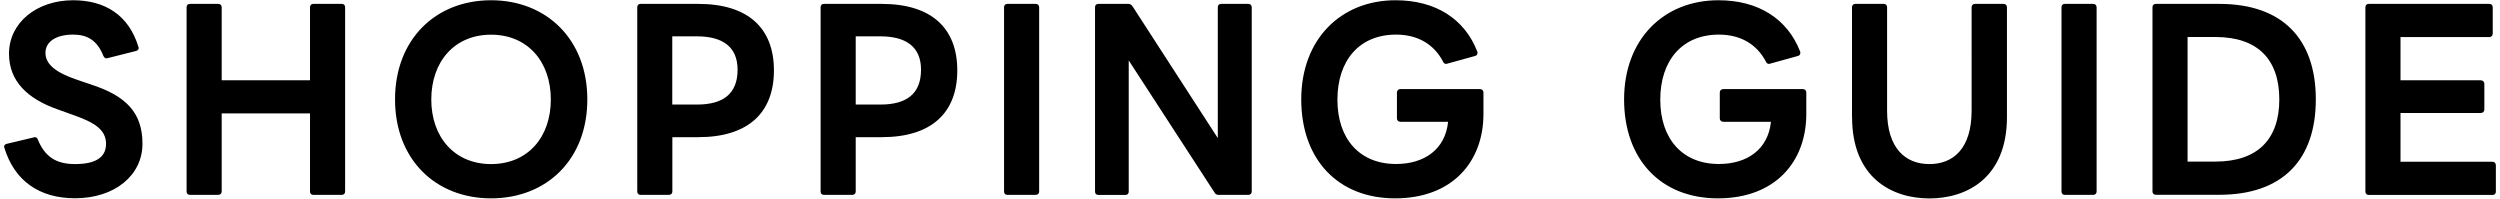 <svg xmlns="http://www.w3.org/2000/svg" viewBox="0 0 302 24">
    <path d="M.53 17.87c-.03-.06-.03-.12-.03-.17 0-.17.12-.26.29-.32l3.28-.78c.06-.03.12-.03.15-.03.17 0 .29.12.35.29.84 2.03 2.15 2.96 4.5 2.96s3.74-.73 3.74-2.44-1.42-2.58-3.77-3.42l-2.03-.73c-3.68-1.28-5.92-3.42-5.92-6.73C1.08 2.73 4.45.03 8.83.03c3.86 0 6.73 1.8 7.89 5.63.03.06.03.12.03.17 0 .15-.12.26-.29.32l-3.45.87c-.06.03-.12.03-.17.03-.15 0-.26-.12-.35-.29-.75-1.89-1.94-2.58-3.66-2.58-2.03 0-3.34.84-3.34 2.2s1.19 2.38 3.89 3.28l1.62.55c4.18 1.36 6.21 3.36 6.21 7.16s-3.34 6.58-8.15 6.58c-4.29 0-7.31-2.09-8.53-6.09ZM22.54 23.12V.88c0-.26.15-.41.41-.41h3.42c.23 0 .41.15.41.41v8.82h10.67V.88c0-.26.15-.41.41-.41h3.42c.26 0 .41.15.41.41v22.25c0 .26-.15.41-.41.41h-3.42c-.26 0-.41-.15-.41-.41v-9.43h-10.67v9.43c0 .26-.17.41-.41.41h-3.42c-.26 0-.41-.15-.41-.41ZM47.72 12.01C47.72 4.76 52.62.03 59.32.03s11.63 4.73 11.63 11.98-4.9 11.95-11.63 11.95-11.6-4.73-11.6-11.95ZM59.32 19.82c4.44 0 7.22-3.25 7.22-7.8s-2.78-7.83-7.22-7.83-7.22 3.28-7.22 7.83 2.81 7.8 7.22 7.8ZM76.98 23.12V.88c0-.26.15-.41.41-.41h6.96c6.06 0 9.14 2.96 9.14 8.04s-3.08 8.06-9.14 8.06h-3.13v6.56c0 .26-.17.41-.41.41h-3.42c-.26 0-.41-.15-.41-.41ZM89.1 8.42c0-2.73-1.77-4.03-4.9-4.03h-2.99v8.24h2.99c3.13 0 4.9-1.28 4.9-4.21ZM99.13 23.12V.88c0-.26.15-.41.41-.41h6.96c6.06 0 9.14 2.96 9.14 8.04s-3.07 8.06-9.14 8.06h-3.13v6.56c0 .26-.17.41-.41.41h-3.42c-.26 0-.41-.15-.41-.41ZM111.26 8.42c0-2.73-1.77-4.03-4.9-4.03h-2.99v8.24h2.99c3.13 0 4.9-1.28 4.9-4.21ZM121.29 23.12V.88c0-.26.15-.41.41-.41h3.42c.23 0 .41.15.41.41v22.25c0 .26-.17.41-.41.41h-3.42c-.26 0-.41-.15-.41-.41ZM132.28 23.12V.88c0-.26.15-.41.41-.41h3.6c.23 0 .38.09.52.29l10.3 15.92V.88c0-.26.15-.41.41-.41h3.28c.23 0 .41.15.41.41v22.25c0 .26-.17.41-.41.41h-3.6c-.23 0-.38-.09-.49-.29l-10.36-15.95v15.84c0 .26-.15.41-.41.41h-3.25c-.26 0-.41-.15-.41-.41ZM157.19 12.01c0-7.25 4.76-11.98 11.4-11.98 4.84 0 8.33 2.26 9.86 6.18.03.06.03.12.03.17 0 .2-.09.32-.29.38l-3.36.93-.12.03c-.17 0-.32-.09-.38-.26-1.1-2.12-3.07-3.28-5.69-3.28-4.44 0-7.08 3.13-7.08 7.86s2.67 7.77 7.08 7.77c3.39 0 5.95-1.74 6.29-5.1h-5.77c-.23 0-.41-.17-.41-.41v-3.13c0-.23.17-.41.41-.41h9.63c.23 0 .41.17.41.41v2.61c0 5.74-3.74 10.18-10.67 10.18s-11.34-4.73-11.34-11.95ZM196.19 12.01c0-7.25 4.76-11.98 11.4-11.98 4.84 0 8.33 2.26 9.86 6.18.03.06.03.12.03.17 0 .2-.09.32-.29.38l-3.36.93-.12.03c-.17 0-.32-.09-.38-.26-1.1-2.12-3.07-3.28-5.69-3.28-4.44 0-7.08 3.13-7.08 7.86s2.67 7.77 7.08 7.77c3.39 0 5.95-1.74 6.29-5.1h-5.77c-.23 0-.41-.17-.41-.41v-3.13c0-.23.17-.41.41-.41h9.63c.23 0 .41.17.41.41v2.61c0 5.74-3.74 10.18-10.67 10.18s-11.34-4.73-11.34-11.95ZM223.72 14.13V.88c0-.26.17-.41.41-.41h3.42c.26 0 .41.15.41.41v12.5c0 4.52 2.2 6.44 5.11 6.44s5.1-1.91 5.1-6.44V.88c0-.26.17-.41.41-.41h3.45c.23 0 .41.15.41.41v13.26c0 7.34-4.84 9.83-9.37 9.83s-9.34-2.49-9.34-9.83ZM249.03 23.12V.88c0-.26.15-.41.41-.41h3.42c.23 0 .41.15.41.41v22.25c0 .26-.17.41-.41.41h-3.42c-.26 0-.41-.15-.41-.41ZM260.02 23.12V.88c0-.26.15-.41.41-.41h7.66c7.66 0 11.66 4.26 11.66 11.54s-4 11.52-11.66 11.52h-7.66c-.26 0-.41-.15-.41-.41ZM275.34 12.01c0-4.84-2.61-7.54-7.72-7.54h-3.36v15.05h3.36c5.1 0 7.72-2.7 7.72-7.51ZM285.74 23.12V.88c0-.26.15-.41.41-.41h14.56c.26 0 .41.15.41.41v3.19c0 .23-.15.41-.41.41h-10.73v5.22h9.69c.26 0 .44.17.44.44v3.1c0 .23-.17.41-.44.41h-9.69v5.89h11.11c.26 0 .41.17.41.44v3.16c0 .26-.15.41-.41.41h-14.94c-.26 0-.41-.15-.41-.41Z"/>
    <rect width="302" height="24" style="fill: none;"/>
</svg>
